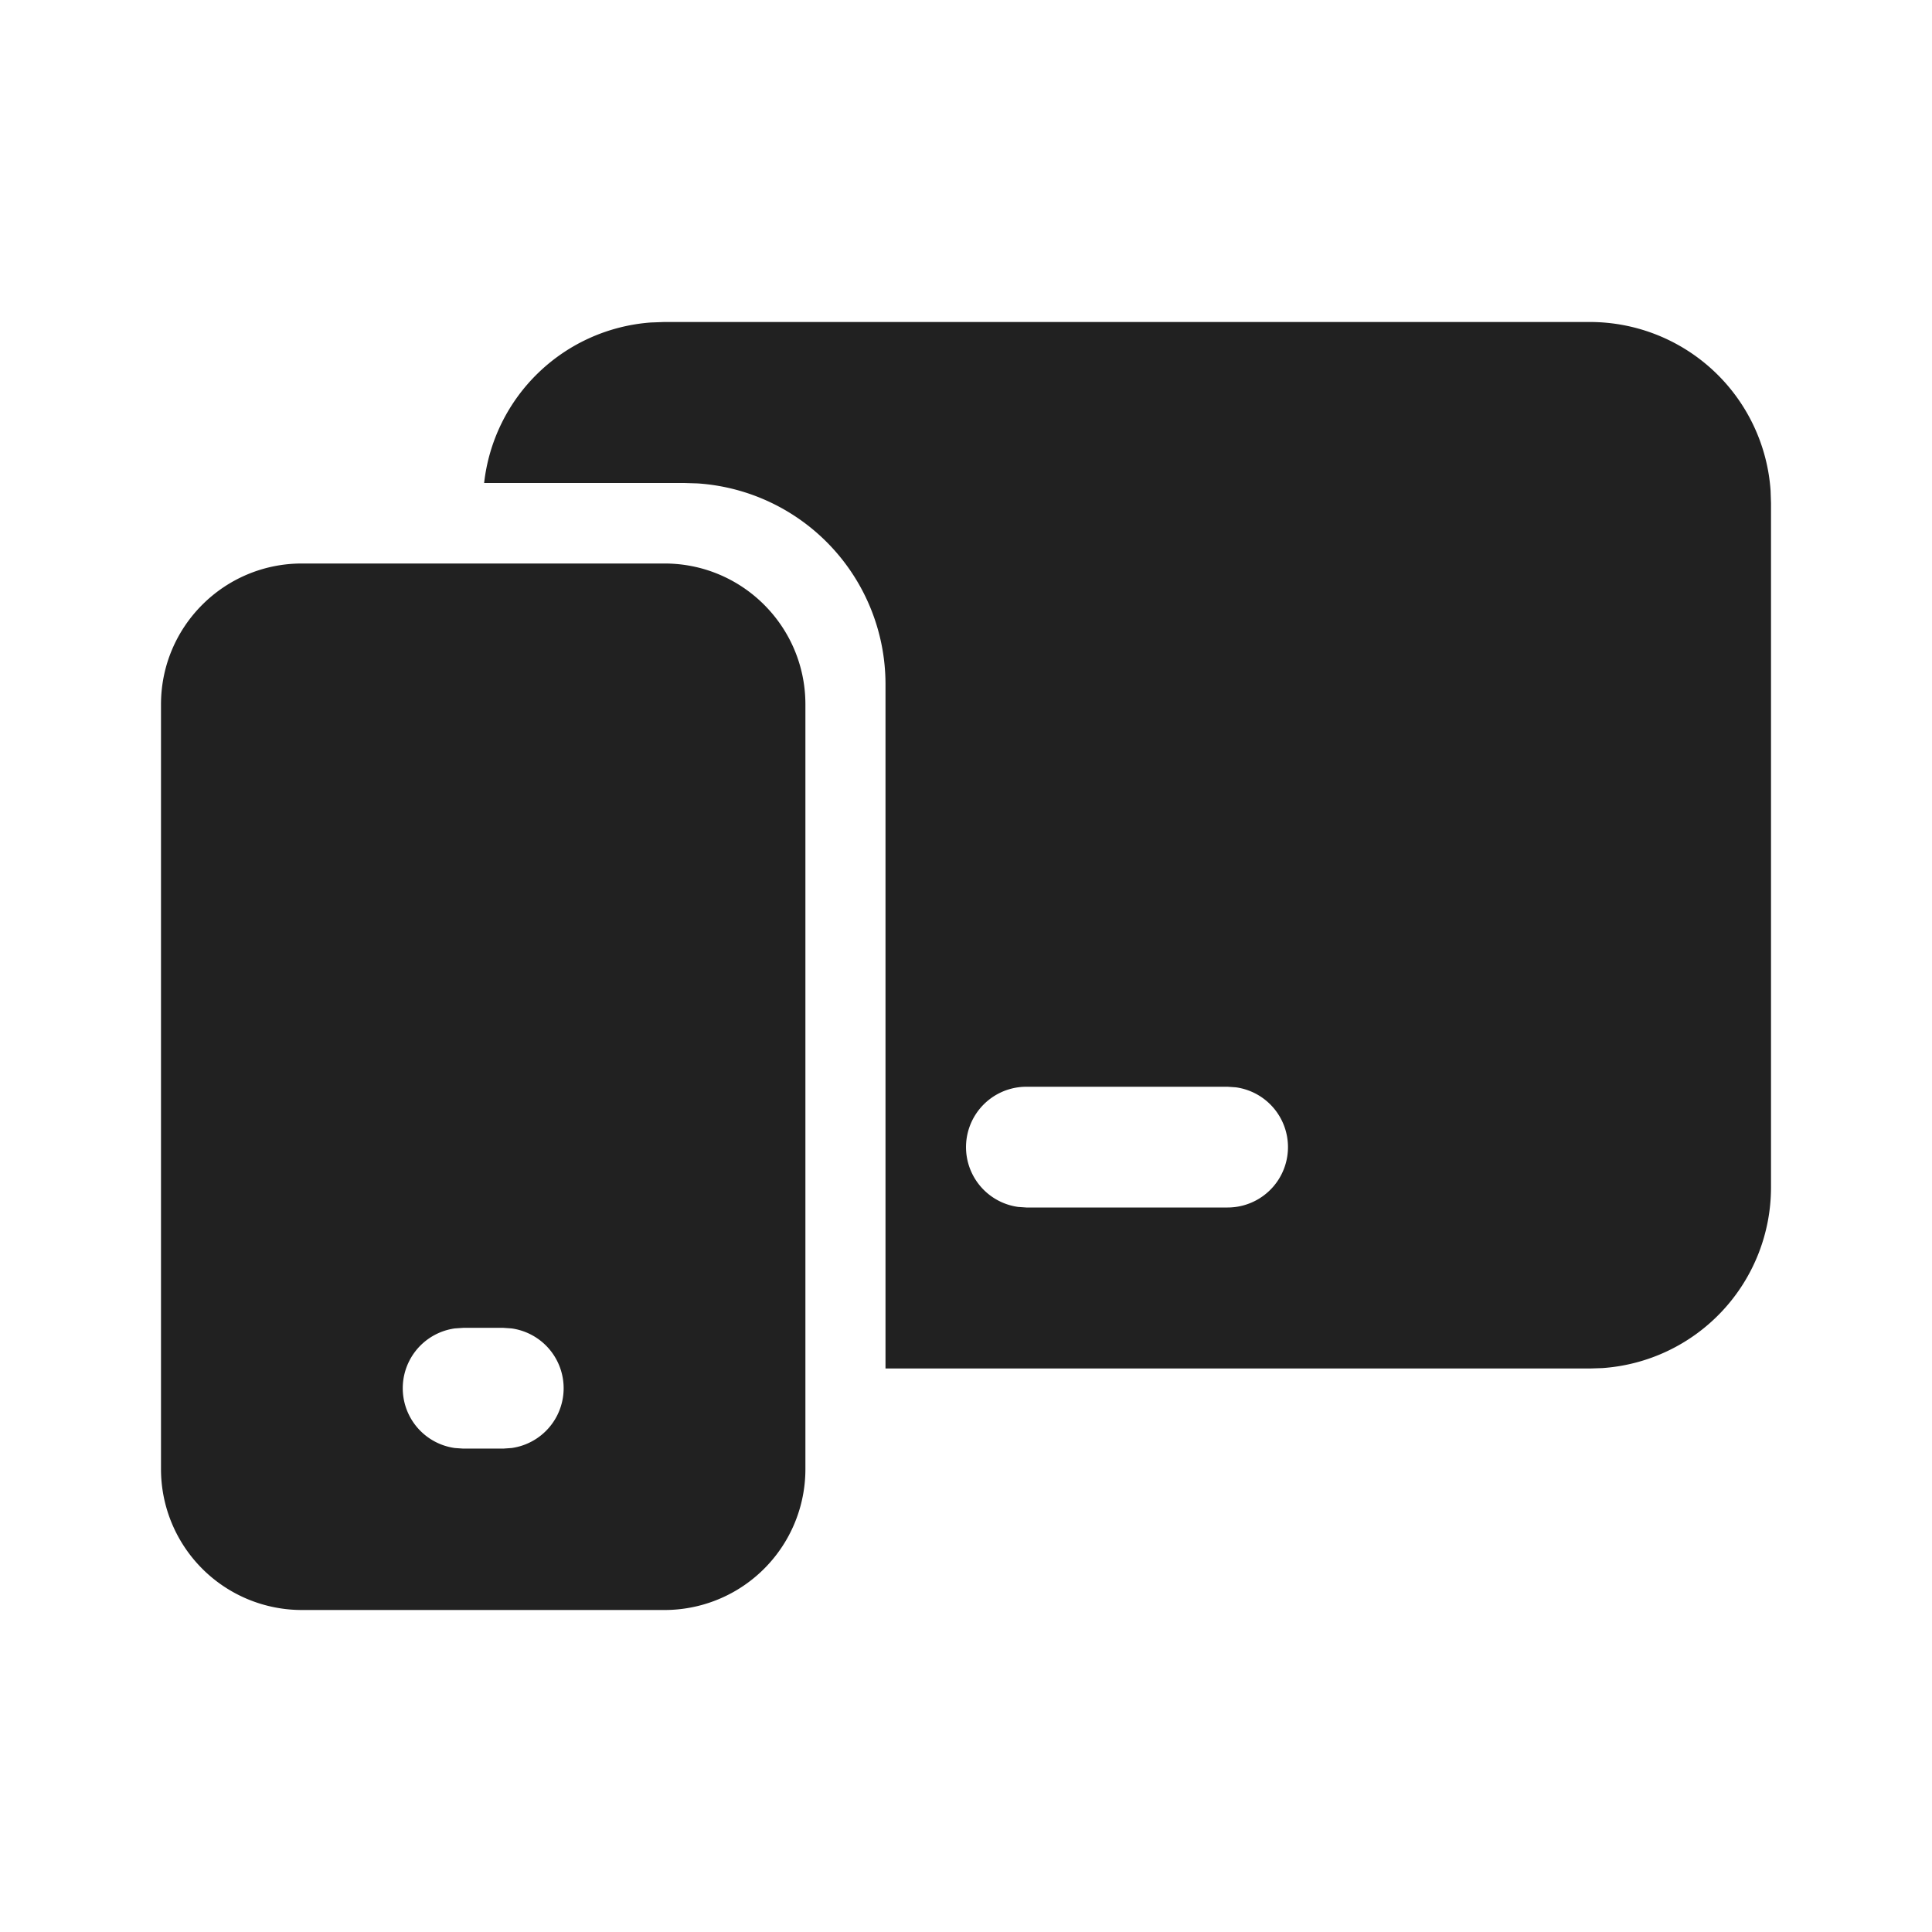 <svg width="24" height="24" fill="none" viewBox="0 0 24 24" xmlns="http://www.w3.org/2000/svg"><path d="M8.255 7c.966 0 1.75.783 1.75 1.75v9.5A1.75 1.75 0 0 1 8.255 20H3.75A1.75 1.75 0 0 1 2 18.25v-9.5C2 7.783 2.784 7 3.75 7h4.505Zm-2.002 9.495h-.5l-.102.007a.75.75 0 0 0 0 1.486l.102.007h.5l.101-.007a.75.75 0 0 0 0-1.486l-.101-.007ZM19.75 4a2.25 2.25 0 0 1 2.245 2.096L22 6.25v8.5a2.25 2.25 0 0 1-2.096 2.245L19.75 17H11V8.5a2.5 2.5 0 0 0-2.336-2.495L8.5 6H6.014a2.25 2.25 0 0 1 2.072-1.994L8.25 4h11.5Zm-4.5 9.5h-2.5a.75.75 0 0 0-.102 1.493l.102.007h2.5a.75.75 0 0 0 .102-1.493l-.102-.007Z" fill="#212121"/></svg>